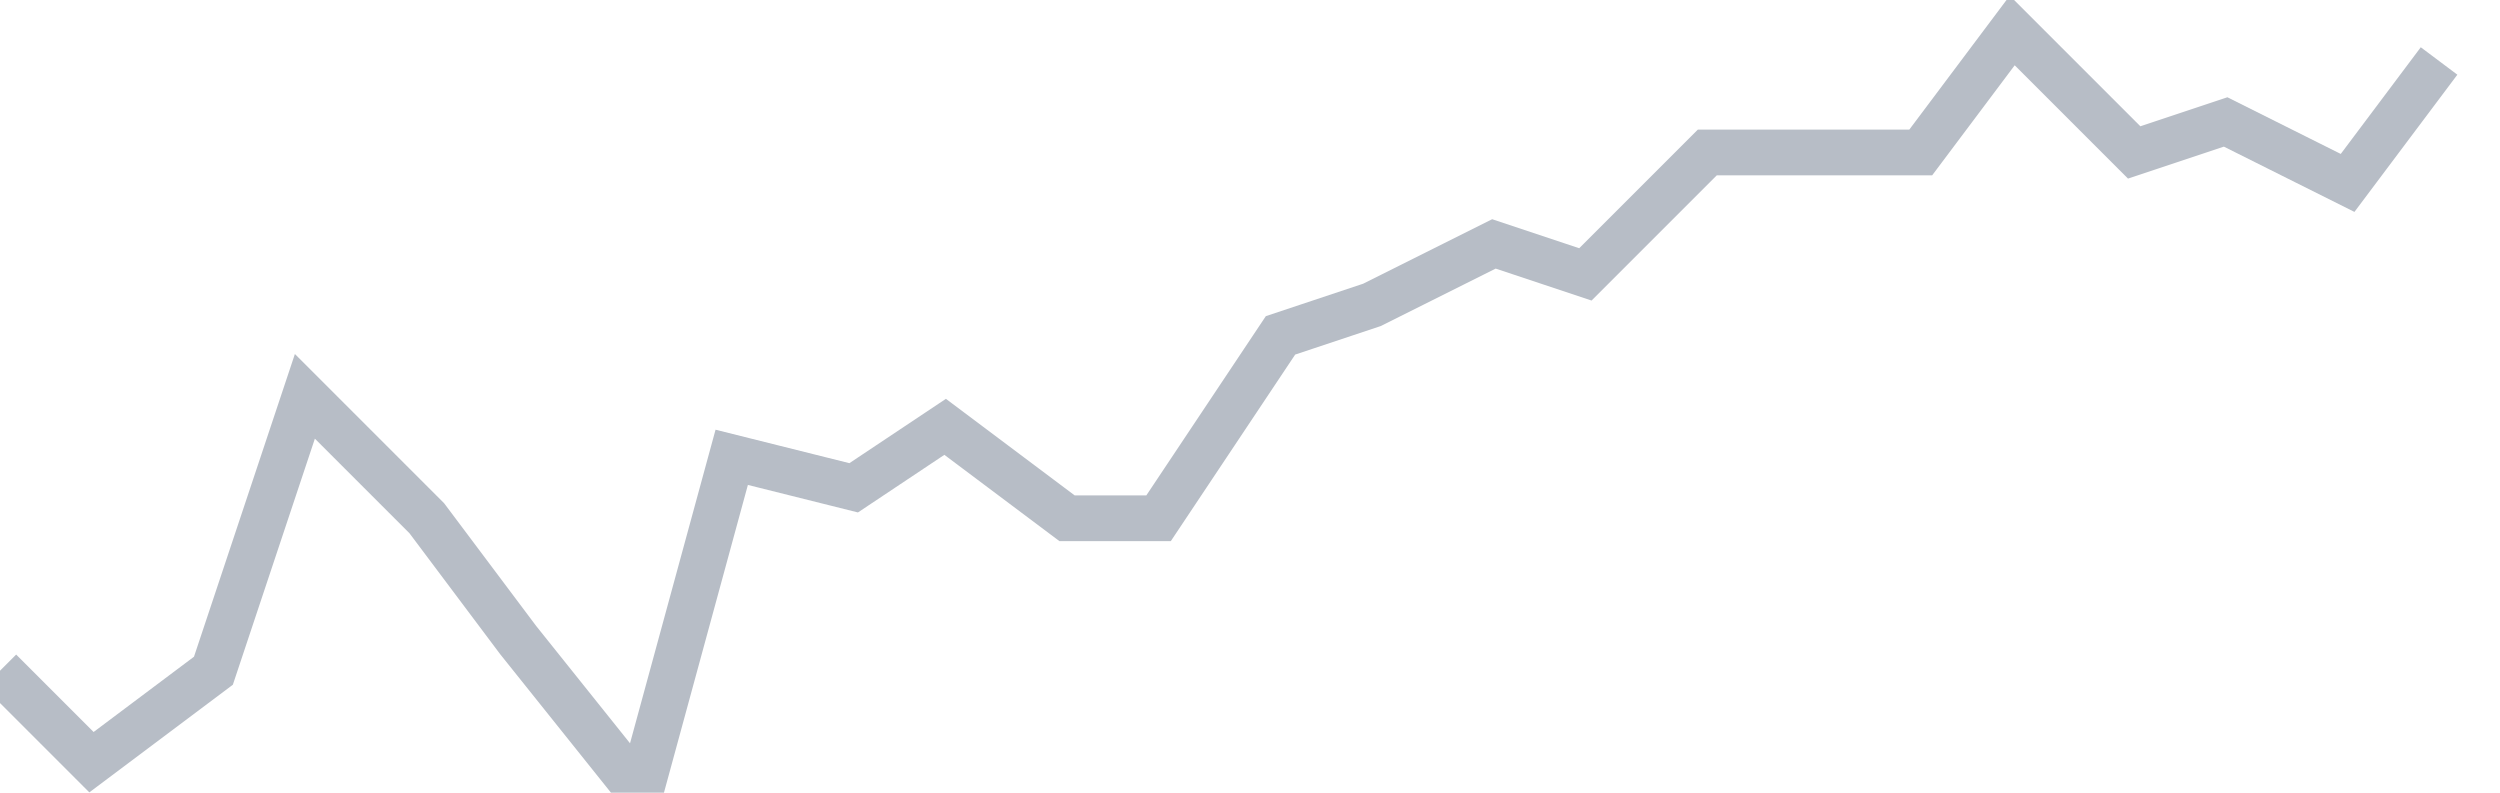 <svg width="82" height="26" fill="none" xmlns="http://www.w3.org/2000/svg"><path d="M0 22l3 3 4-3 3-9 4 4 3 4 4 5 3-11 4 1 3-2 4 3h3l4-6 3-1 4-2 3 1 4-4h7l3-4 4 4 3-1 4 2 3-4" stroke="#B7BDC6" stroke-width="1.5"/></svg>